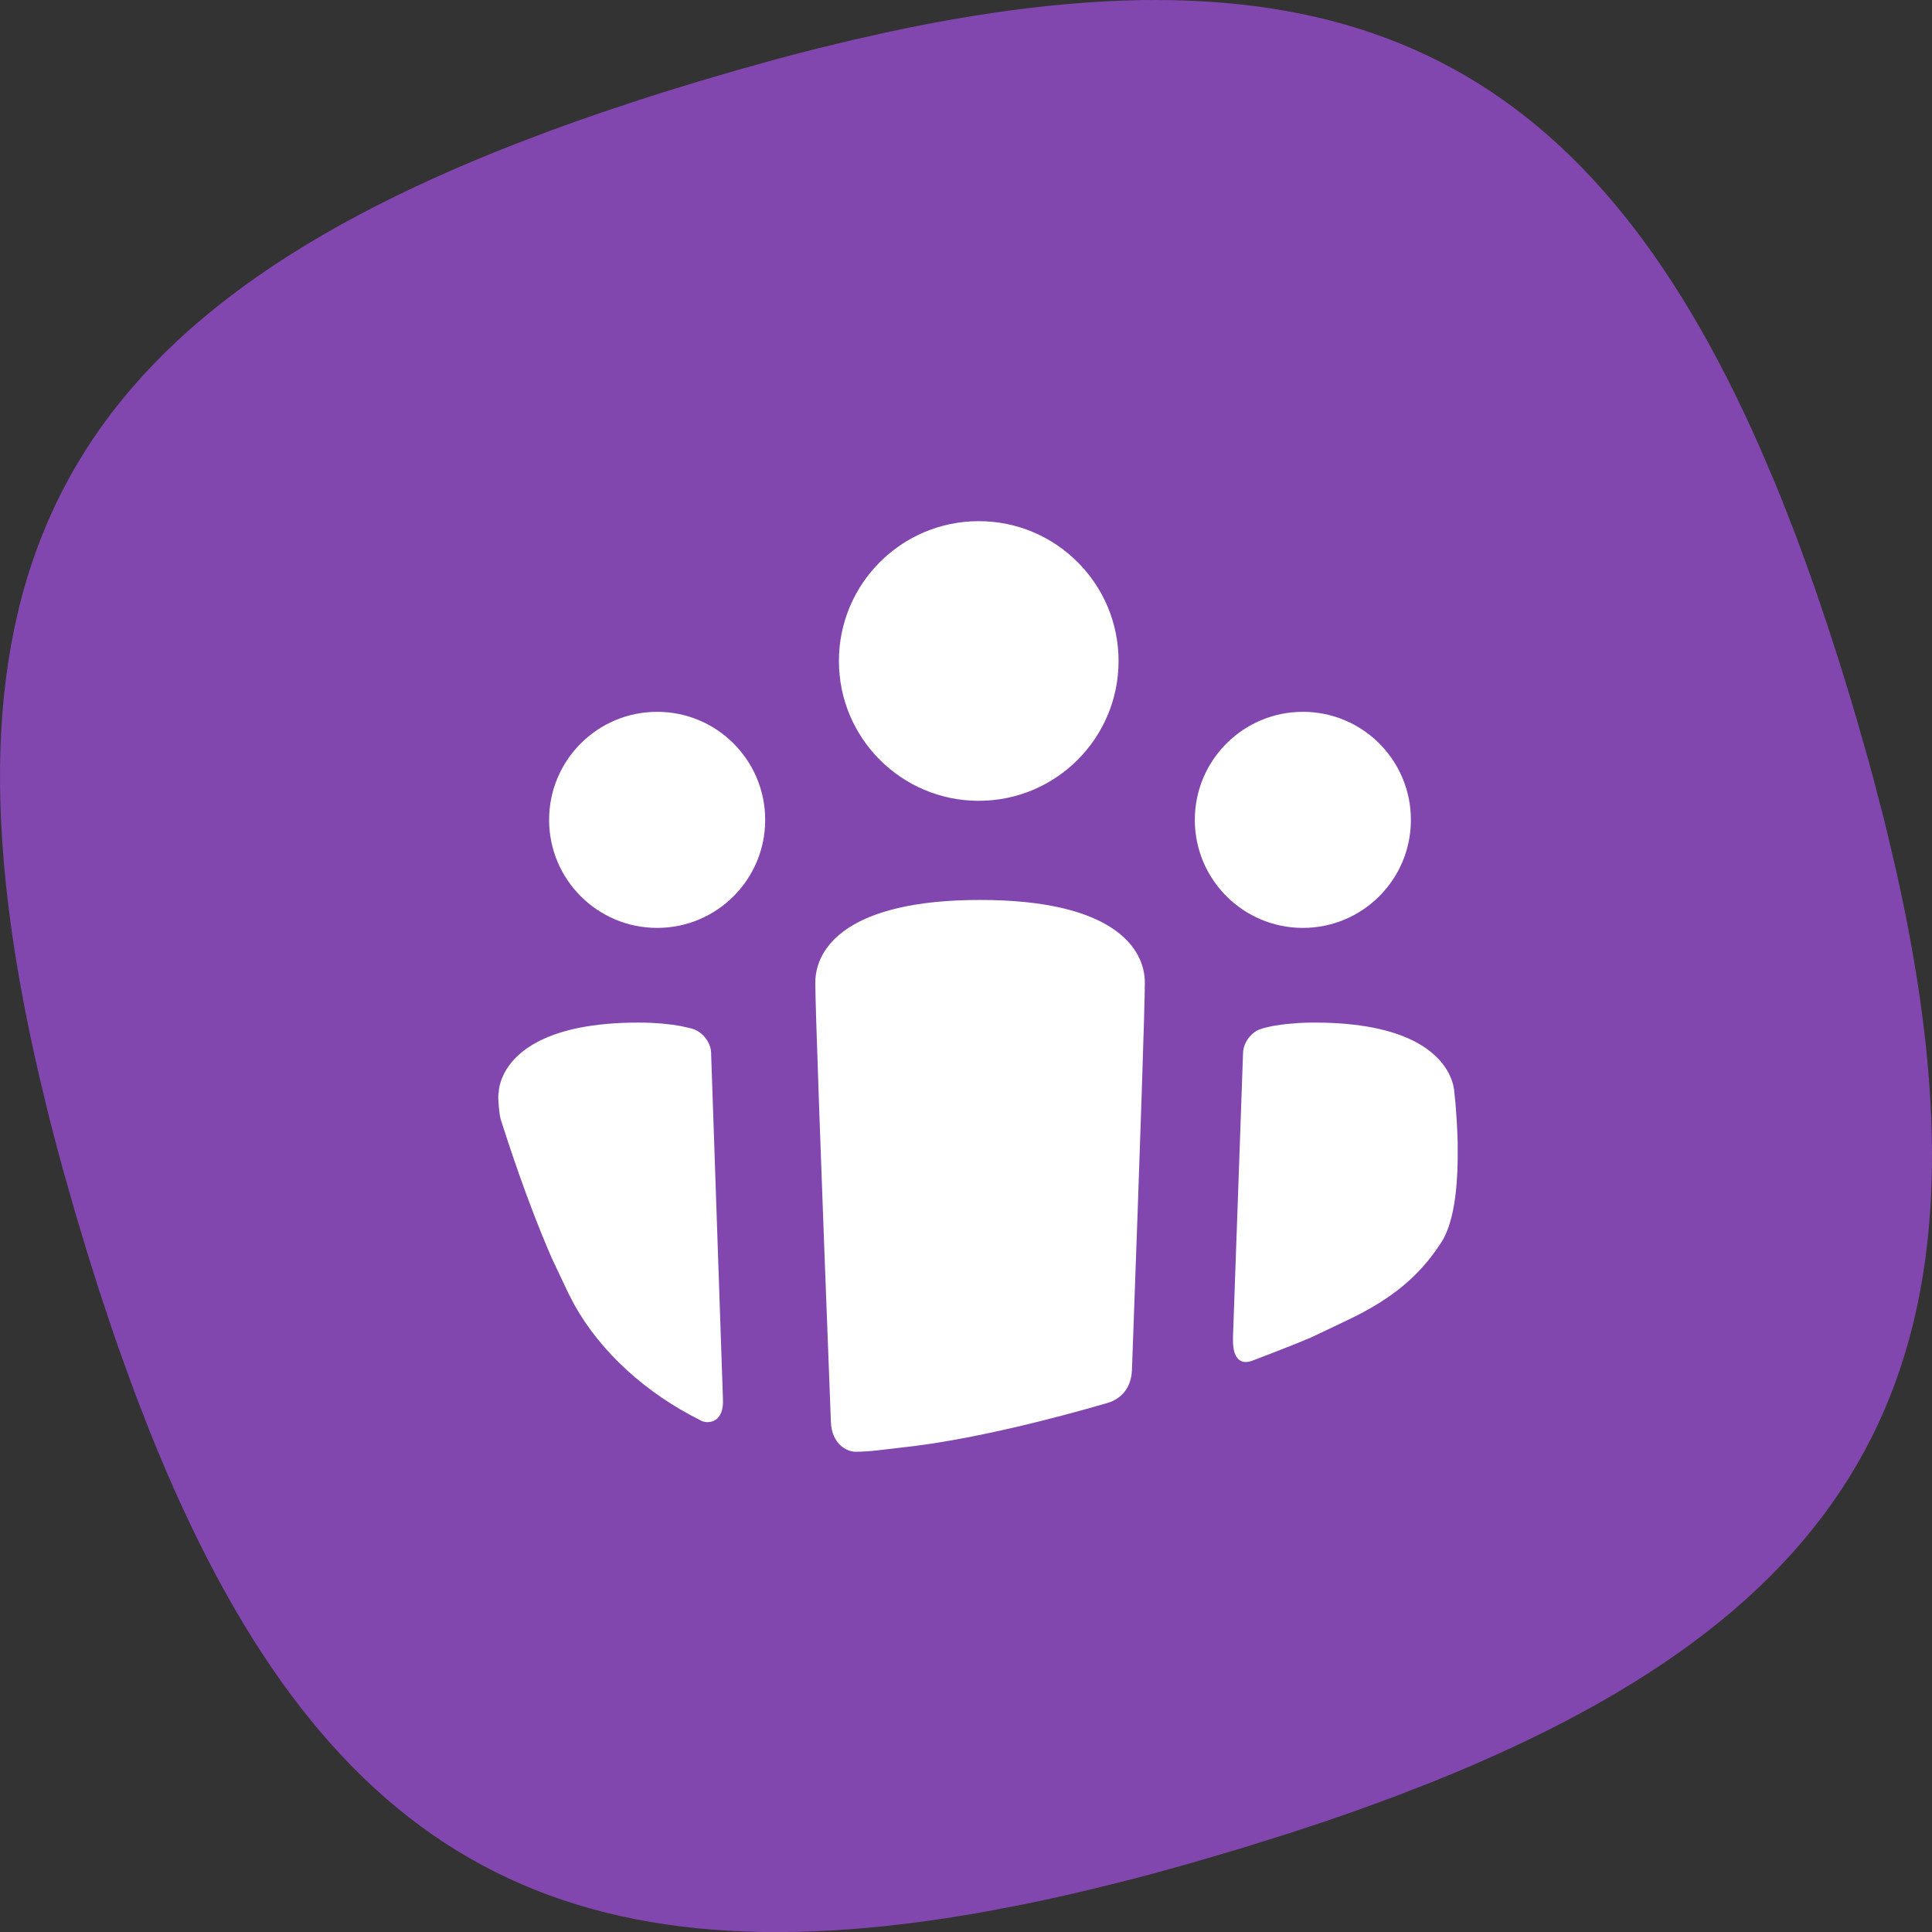 <?xml version="1.0" encoding="UTF-8"?>
<svg width="32px" height="32px" viewBox="0 0 32 32" version="1.1" xmlns="http://www.w3.org/2000/svg" xmlns:xlink="http://www.w3.org/1999/xlink">
    <rect x="0" y="0" width="32" height="32" fill="#333333" stroke="none"/>
    <title>Biings Mark</title>
    <g stroke="none" fill="none" fill-rule="evenodd">
        <path d="M29.153,7.421 L29.394,7.986 L29.513,8.276 L29.731,8.836 L29.838,9.124 L30.05,9.713 L30.257,10.323 L30.461,10.952 L30.661,11.602 L30.758,11.93 L30.942,12.575 C30.971,12.681 31,12.787 31.028,12.892 L31.191,13.515 L31.266,13.821 L31.407,14.423 C33.185,22.353 31.062,26.571 23.724,29.514 L23.164,29.732 C22.784,29.876 22.391,30.017 21.985,30.156 L21.365,30.361 L20.563,30.612 L19.746,30.853 L19.109,31.03 C18.898,31.086 18.691,31.14 18.485,31.192 L17.877,31.34 C17.556,31.415 17.241,31.484 16.932,31.546 L16.322,31.663 C9.195,32.941 5.271,30.666 2.487,23.725 L2.269,23.165 L2.162,22.878 L1.95,22.288 C1.915,22.188 1.88,22.087 1.846,21.986 L1.64,21.366 L1.439,20.727 L1.242,20.071 L1.058,19.426 C0.97,19.108 0.887,18.794 0.809,18.486 L0.662,17.877 C-1.261,9.653 0.898,5.362 8.553,2.378 L9.123,2.162 C9.413,2.055 9.71,1.95 10.015,1.846 L10.635,1.64 L10.952,1.539 L11.602,1.339 L12.254,1.149 L12.891,0.972 C13.102,0.915 13.309,0.861 13.515,0.809 L14.123,0.662 L14.757,0.52 C22.159,-1.057 26.269,0.873 29.153,7.421 Z" fill="#8246AF" fill-rule="nonzero"></path>
        <path d="M18.962,16.275 C18.962,16.654 18.891,18.79 18.749,22.685 C18.738,23.017 18.541,23.18 18.342,23.238 C17.334,23.531 16.312,23.775 15.463,23.906 L15.153,23.95 L14.521,24.024 C14.407,24.037 14.293,24.044 14.178,24.046 C14.026,24.048 13.775,23.92 13.762,23.547 C13.59,19.078 13.504,16.654 13.504,16.275 C13.504,15.708 14.023,14.906 16.233,14.906 C18.443,14.906 18.962,15.708 18.962,16.275 Z M10.577,16.937 C10.717,16.937 10.842,16.943 10.949,16.952 L11.142,16.973 L11.288,16.997 L11.444,17.033 C11.623,17.073 11.772,17.256 11.778,17.433 L11.974,23.166 C11.997,23.554 11.744,23.591 11.618,23.534 L11.589,23.518 C10.716,23.082 9.954,22.407 9.509,21.603 L9.412,21.416 L9.138,20.836 C8.902,20.295 8.654,19.635 8.419,18.927 L8.303,18.57 C8.285,18.523 8.271,18.44 8.261,18.319 C8.253,18.229 8.251,18.163 8.255,18.12 L8.261,18.085 L8.265,18.039 L8.275,17.985 L8.294,17.915 C8.298,17.903 8.303,17.889 8.308,17.876 L8.347,17.787 C8.518,17.447 9.033,16.937 10.577,16.937 Z M21.771,16.937 C23.315,16.937 23.83,17.447 24.001,17.787 L24.04,17.876 L24.065,17.952 L24.083,18.039 L24.109,18.294 L24.129,18.578 L24.14,18.813 C24.142,18.855 24.143,18.897 24.144,18.941 L24.144,19.208 C24.137,19.711 24.076,20.259 23.876,20.572 C23.48,21.192 22.984,21.53 22.449,21.802 L22.287,21.881 L21.707,22.156 L21.496,22.244 L21.087,22.405 L20.749,22.535 C20.541,22.614 20.463,22.485 20.435,22.355 L20.423,22.261 L20.422,22.148 L20.589,17.436 C20.595,17.276 20.708,17.118 20.852,17.054 L20.941,17.025 L21.068,16.996 L21.212,16.973 C21.24,16.969 21.269,16.965 21.301,16.962 L21.514,16.944 C21.592,16.939 21.678,16.937 21.771,16.937 Z M10.885,15.369 C11.873,15.369 12.674,14.568 12.674,13.58 C12.674,12.591 11.873,11.79 10.885,11.79 C9.896,11.79 9.095,12.591 9.095,13.58 C9.095,14.568 9.896,15.369 10.885,15.369 Z M21.58,15.369 C22.568,15.369 23.369,14.568 23.369,13.58 C23.369,12.591 22.568,11.79 21.58,11.79 C20.592,11.79 19.79,12.591 19.79,13.58 C19.79,14.568 20.592,15.369 21.58,15.369 Z M16.211,13.264 C17.49,13.264 18.527,12.227 18.527,10.948 C18.527,9.669 17.49,8.632 16.211,8.632 C14.932,8.632 13.895,9.669 13.895,10.948 C13.895,12.227 14.932,13.264 16.211,13.264 Z" fill="#FFFFFF"></path>
    </g>
</svg>